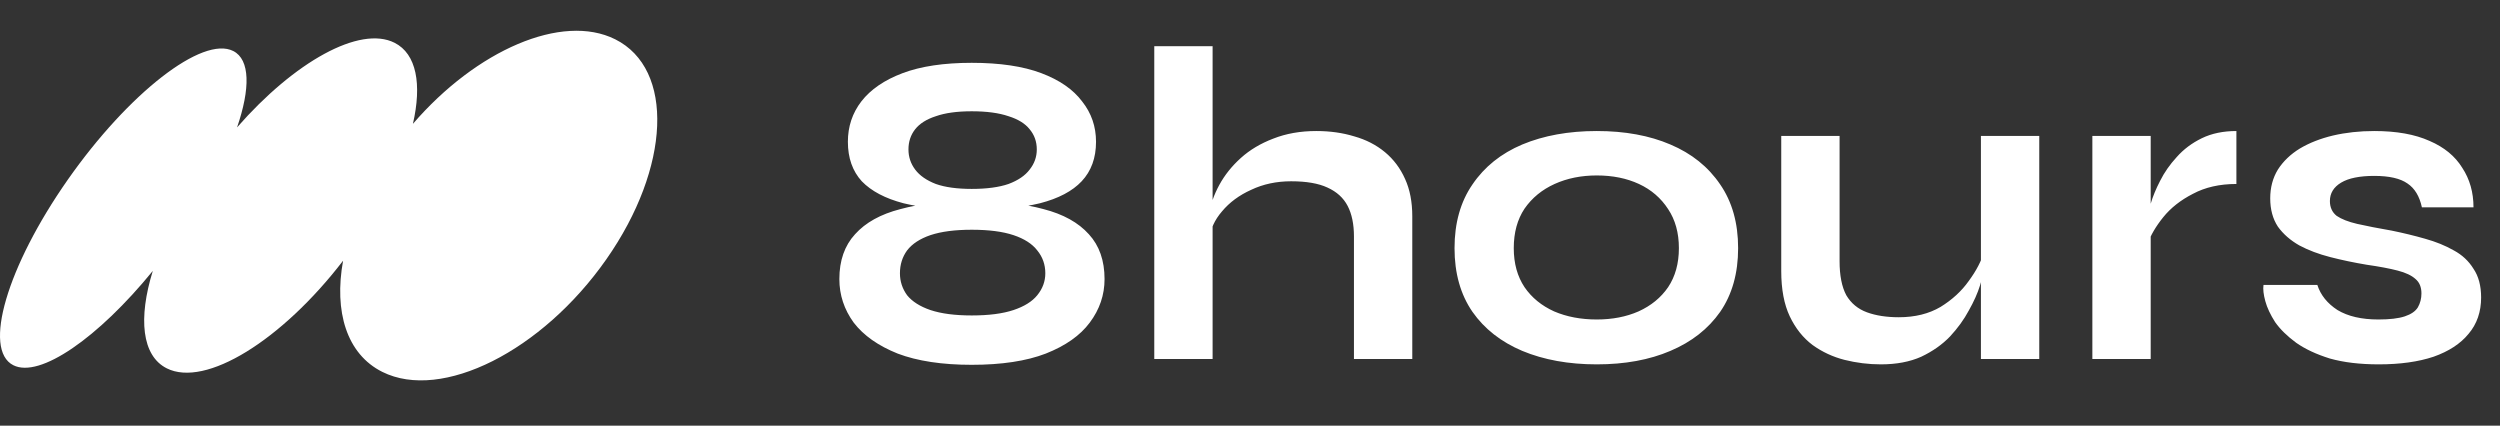 <svg width="975" height="166" viewBox="0 0 975 166" fill="none" xmlns="http://www.w3.org/2000/svg">
<rect x="0" y="0" width="975" height="166" fill="#333333" stroke="none"/>
<path fill-rule="evenodd" clip-rule="evenodd" d="M239.92 15.32C263.095 26.893 261.551 65.312 236.47 101.131C211.39 136.95 172.271 156.604 149.095 145.031C135.216 138.1 130.203 121.542 133.8 101.681C109.928 132.746 80.117 151.274 65.008 143.636C55.296 138.727 53.867 124.124 59.594 105.647C38.327 131.743 15.485 147.664 5.181 142.429C-6.797 136.344 2.7 103.983 26.392 70.147C50.084 36.312 78.999 13.815 90.976 19.9C97.567 23.248 97.655 34.552 92.455 49.681C114.814 24.125 140.303 9.823 153.894 16.693C162.458 21.021 164.581 32.886 161.039 48.298C185.812 19.553 219.223 4.984 239.92 15.32Z" fill="white"/>
<path d="M378.975 81.9C368.475 81.9 359.608 81.025 352.375 79.275C345.258 77.408 339.833 74.55 336.1 70.7C332.483 66.733 330.675 61.6 330.675 55.3C330.675 49.35 332.425 44.1 335.925 39.55C339.542 34.883 344.908 31.208 352.025 28.525C359.142 25.842 368.125 24.5 378.975 24.5C389.942 24.5 398.983 25.842 406.1 28.525C413.217 31.208 418.525 34.883 422.025 39.55C425.642 44.1 427.45 49.35 427.45 55.3C427.45 61.6 425.583 66.733 421.85 70.7C418.233 74.55 412.808 77.408 405.575 79.275C398.342 81.025 389.475 81.9 378.975 81.9ZM378.975 73.675C384.808 73.675 389.592 73.033 393.325 71.75C397.058 70.35 399.8 68.483 401.55 66.15C403.417 63.817 404.35 61.192 404.35 58.275C404.35 55.242 403.417 52.617 401.55 50.4C399.8 48.183 397.058 46.492 393.325 45.325C389.592 44.042 384.808 43.4 378.975 43.4C373.258 43.4 368.592 44.042 364.975 45.325C361.358 46.492 358.675 48.183 356.925 50.4C355.175 52.617 354.3 55.242 354.3 58.275C354.3 61.192 355.175 63.817 356.925 66.15C358.675 68.483 361.358 70.35 364.975 71.75C368.592 73.033 373.258 73.675 378.975 73.675ZM378.975 142.275C367.425 142.275 357.8 140.817 350.1 137.9C342.517 134.867 336.8 130.842 332.95 125.825C329.217 120.692 327.35 115.033 327.35 108.85C327.35 101.617 329.392 95.783 333.475 91.35C337.558 86.8 343.45 83.533 351.15 81.55C358.85 79.45 368.125 78.4 378.975 78.4C389.942 78.4 399.275 79.45 406.975 81.55C414.675 83.533 420.567 86.8 424.65 91.35C428.733 95.783 430.775 101.617 430.775 108.85C430.775 115.033 428.85 120.692 425 125.825C421.267 130.842 415.55 134.867 407.85 137.9C400.267 140.817 390.642 142.275 378.975 142.275ZM378.975 123.025C385.625 123.025 391.05 122.325 395.25 120.925C399.45 119.525 402.542 117.6 404.525 115.15C406.625 112.583 407.675 109.725 407.675 106.575C407.675 103.192 406.625 100.217 404.525 97.65C402.542 95.083 399.45 93.1 395.25 91.7C391.05 90.3 385.625 89.6 378.975 89.6C372.442 89.6 367.075 90.3 362.875 91.7C358.792 93.1 355.758 95.083 353.775 97.65C351.908 100.217 350.975 103.192 350.975 106.575C350.975 109.725 351.908 112.583 353.775 115.15C355.758 117.6 358.792 119.525 362.875 120.925C367.075 122.325 372.442 123.025 378.975 123.025ZM528.041 140V92.225C528.041 87.442 527.224 83.475 525.591 80.325C523.957 77.175 521.332 74.783 517.716 73.15C514.216 71.517 509.491 70.7 503.541 70.7C497.824 70.7 492.632 71.808 487.966 74.025C483.299 76.125 479.507 78.925 476.591 82.425C473.674 85.808 472.041 89.425 471.691 93.275L471.516 83.65C472.099 79.8 473.441 75.95 475.541 72.1C477.641 68.25 480.441 64.75 483.941 61.6C487.441 58.45 491.641 55.942 496.541 54.075C501.557 52.092 507.157 51.1 513.341 51.1C518.707 51.1 523.666 51.8 528.216 53.2C532.766 54.483 536.732 56.525 540.116 59.325C543.499 62.125 546.124 65.625 547.991 69.825C549.857 73.908 550.791 78.75 550.791 84.35V140H528.041ZM450.166 140V18.025L472.916 18.025V140H450.166ZM622.742 142.1C611.775 142.1 602.092 140.35 593.692 136.85C585.408 133.35 578.933 128.275 574.267 121.625C569.6 114.858 567.267 106.575 567.267 96.775C567.267 86.975 569.6 78.692 574.267 71.925C578.933 65.042 585.408 59.85 593.692 56.35C602.092 52.85 611.775 51.1 622.742 51.1C633.708 51.1 643.275 52.85 651.442 56.35C659.725 59.85 666.2 65.042 670.867 71.925C675.533 78.692 677.867 86.975 677.867 96.775C677.867 106.575 675.533 114.858 670.867 121.625C666.2 128.275 659.725 133.35 651.442 136.85C643.275 140.35 633.708 142.1 622.742 142.1ZM622.742 124.6C628.808 124.6 634.233 123.55 639.017 121.45C643.917 119.233 647.767 116.083 650.567 112C653.367 107.8 654.767 102.725 654.767 96.775C654.767 90.825 653.367 85.75 650.567 81.55C647.767 77.233 643.975 73.967 639.192 71.75C634.408 69.533 628.925 68.425 622.742 68.425C616.675 68.425 611.192 69.533 606.292 71.75C601.392 73.967 597.483 77.175 594.567 81.375C591.767 85.575 590.367 90.708 590.367 96.775C590.367 102.725 591.767 107.8 594.567 112C597.367 116.083 601.217 119.233 606.117 121.45C611.017 123.55 616.558 124.6 622.742 124.6ZM795.31 140H772.56V53.025L795.31 53.025V140ZM773.785 98.175L773.96 104.125C773.726 105.758 773.143 108.15 772.21 111.3C771.276 114.333 769.818 117.6 767.835 121.1C765.968 124.6 763.518 127.983 760.485 131.25C757.451 134.4 753.718 137.025 749.285 139.125C744.851 141.108 739.601 142.1 733.535 142.1C728.751 142.1 724.026 141.517 719.36 140.35C714.81 139.183 710.668 137.258 706.935 134.575C703.201 131.775 700.226 128.042 698.01 123.375C695.793 118.708 694.685 112.817 694.685 105.7V53.025L717.435 53.025V101.85C717.435 107.45 718.31 111.883 720.06 115.15C721.926 118.3 724.61 120.517 728.11 121.8C731.61 123.083 735.751 123.725 740.535 123.725C746.835 123.725 752.26 122.383 756.81 119.7C761.36 116.9 765.035 113.517 767.835 109.55C770.751 105.583 772.735 101.792 773.785 98.175ZM816.022 53.025L838.772 53.025V140H816.022V53.025ZM872.197 71.75C865.664 71.75 860.006 73.033 855.222 75.6C850.439 78.05 846.589 81.083 843.672 84.7C840.756 88.317 838.714 91.817 837.547 95.2L837.372 85.575C837.489 84.175 837.956 82.133 838.772 79.45C839.589 76.65 840.814 73.675 842.447 70.525C844.081 67.258 846.239 64.167 848.922 61.25C851.606 58.217 854.872 55.767 858.722 53.9C862.572 52.033 867.064 51.1 872.197 51.1V71.75ZM882.762 111.125L903.762 111.125C905.045 115.092 907.67 118.358 911.637 120.925C915.72 123.375 921.028 124.6 927.562 124.6C931.995 124.6 935.437 124.192 937.887 123.375C940.337 122.558 942.028 121.392 942.962 119.875C943.895 118.242 944.362 116.433 944.362 114.45C944.362 112 943.603 110.133 942.087 108.85C940.57 107.45 938.237 106.342 935.087 105.525C931.937 104.708 927.912 103.95 923.012 103.25C918.112 102.433 913.387 101.442 908.837 100.275C904.287 99.108 900.262 97.592 896.762 95.725C893.262 93.742 890.462 91.292 888.362 88.375C886.378 85.342 885.387 81.667 885.387 77.35C885.387 73.15 886.378 69.417 888.362 66.15C890.462 62.883 893.32 60.142 896.937 57.925C900.67 55.708 904.987 54.017 909.887 52.85C914.903 51.683 920.27 51.1 925.987 51.1C934.62 51.1 941.795 52.383 947.512 54.95C953.228 57.4 957.487 60.9 960.287 65.45C963.203 69.883 964.662 75.017 964.662 80.85H944.537C943.603 76.533 941.737 73.442 938.937 71.575C936.137 69.592 931.82 68.6 925.987 68.6C920.27 68.6 915.953 69.475 913.037 71.225C910.12 72.975 908.662 75.367 908.662 78.4C908.662 80.85 909.537 82.775 911.287 84.175C913.153 85.458 915.837 86.508 919.337 87.325C922.953 88.142 927.445 89.017 932.812 89.95C937.362 90.883 941.678 91.933 945.762 93.1C949.962 94.267 953.695 95.783 956.962 97.65C960.228 99.4 962.795 101.792 964.662 104.825C966.645 107.742 967.637 111.475 967.637 116.025C967.637 121.625 966.003 126.35 962.737 130.2C959.587 134.05 955.037 137.025 949.087 139.125C943.137 141.108 936.02 142.1 927.737 142.1C920.387 142.1 914.028 141.342 908.662 139.825C903.412 138.192 899.037 136.15 895.537 133.7C892.037 131.133 889.295 128.45 887.312 125.65C885.445 122.733 884.162 119.992 883.462 117.425C882.762 114.858 882.528 112.758 882.762 111.125Z" fill="white"/>
</svg>
